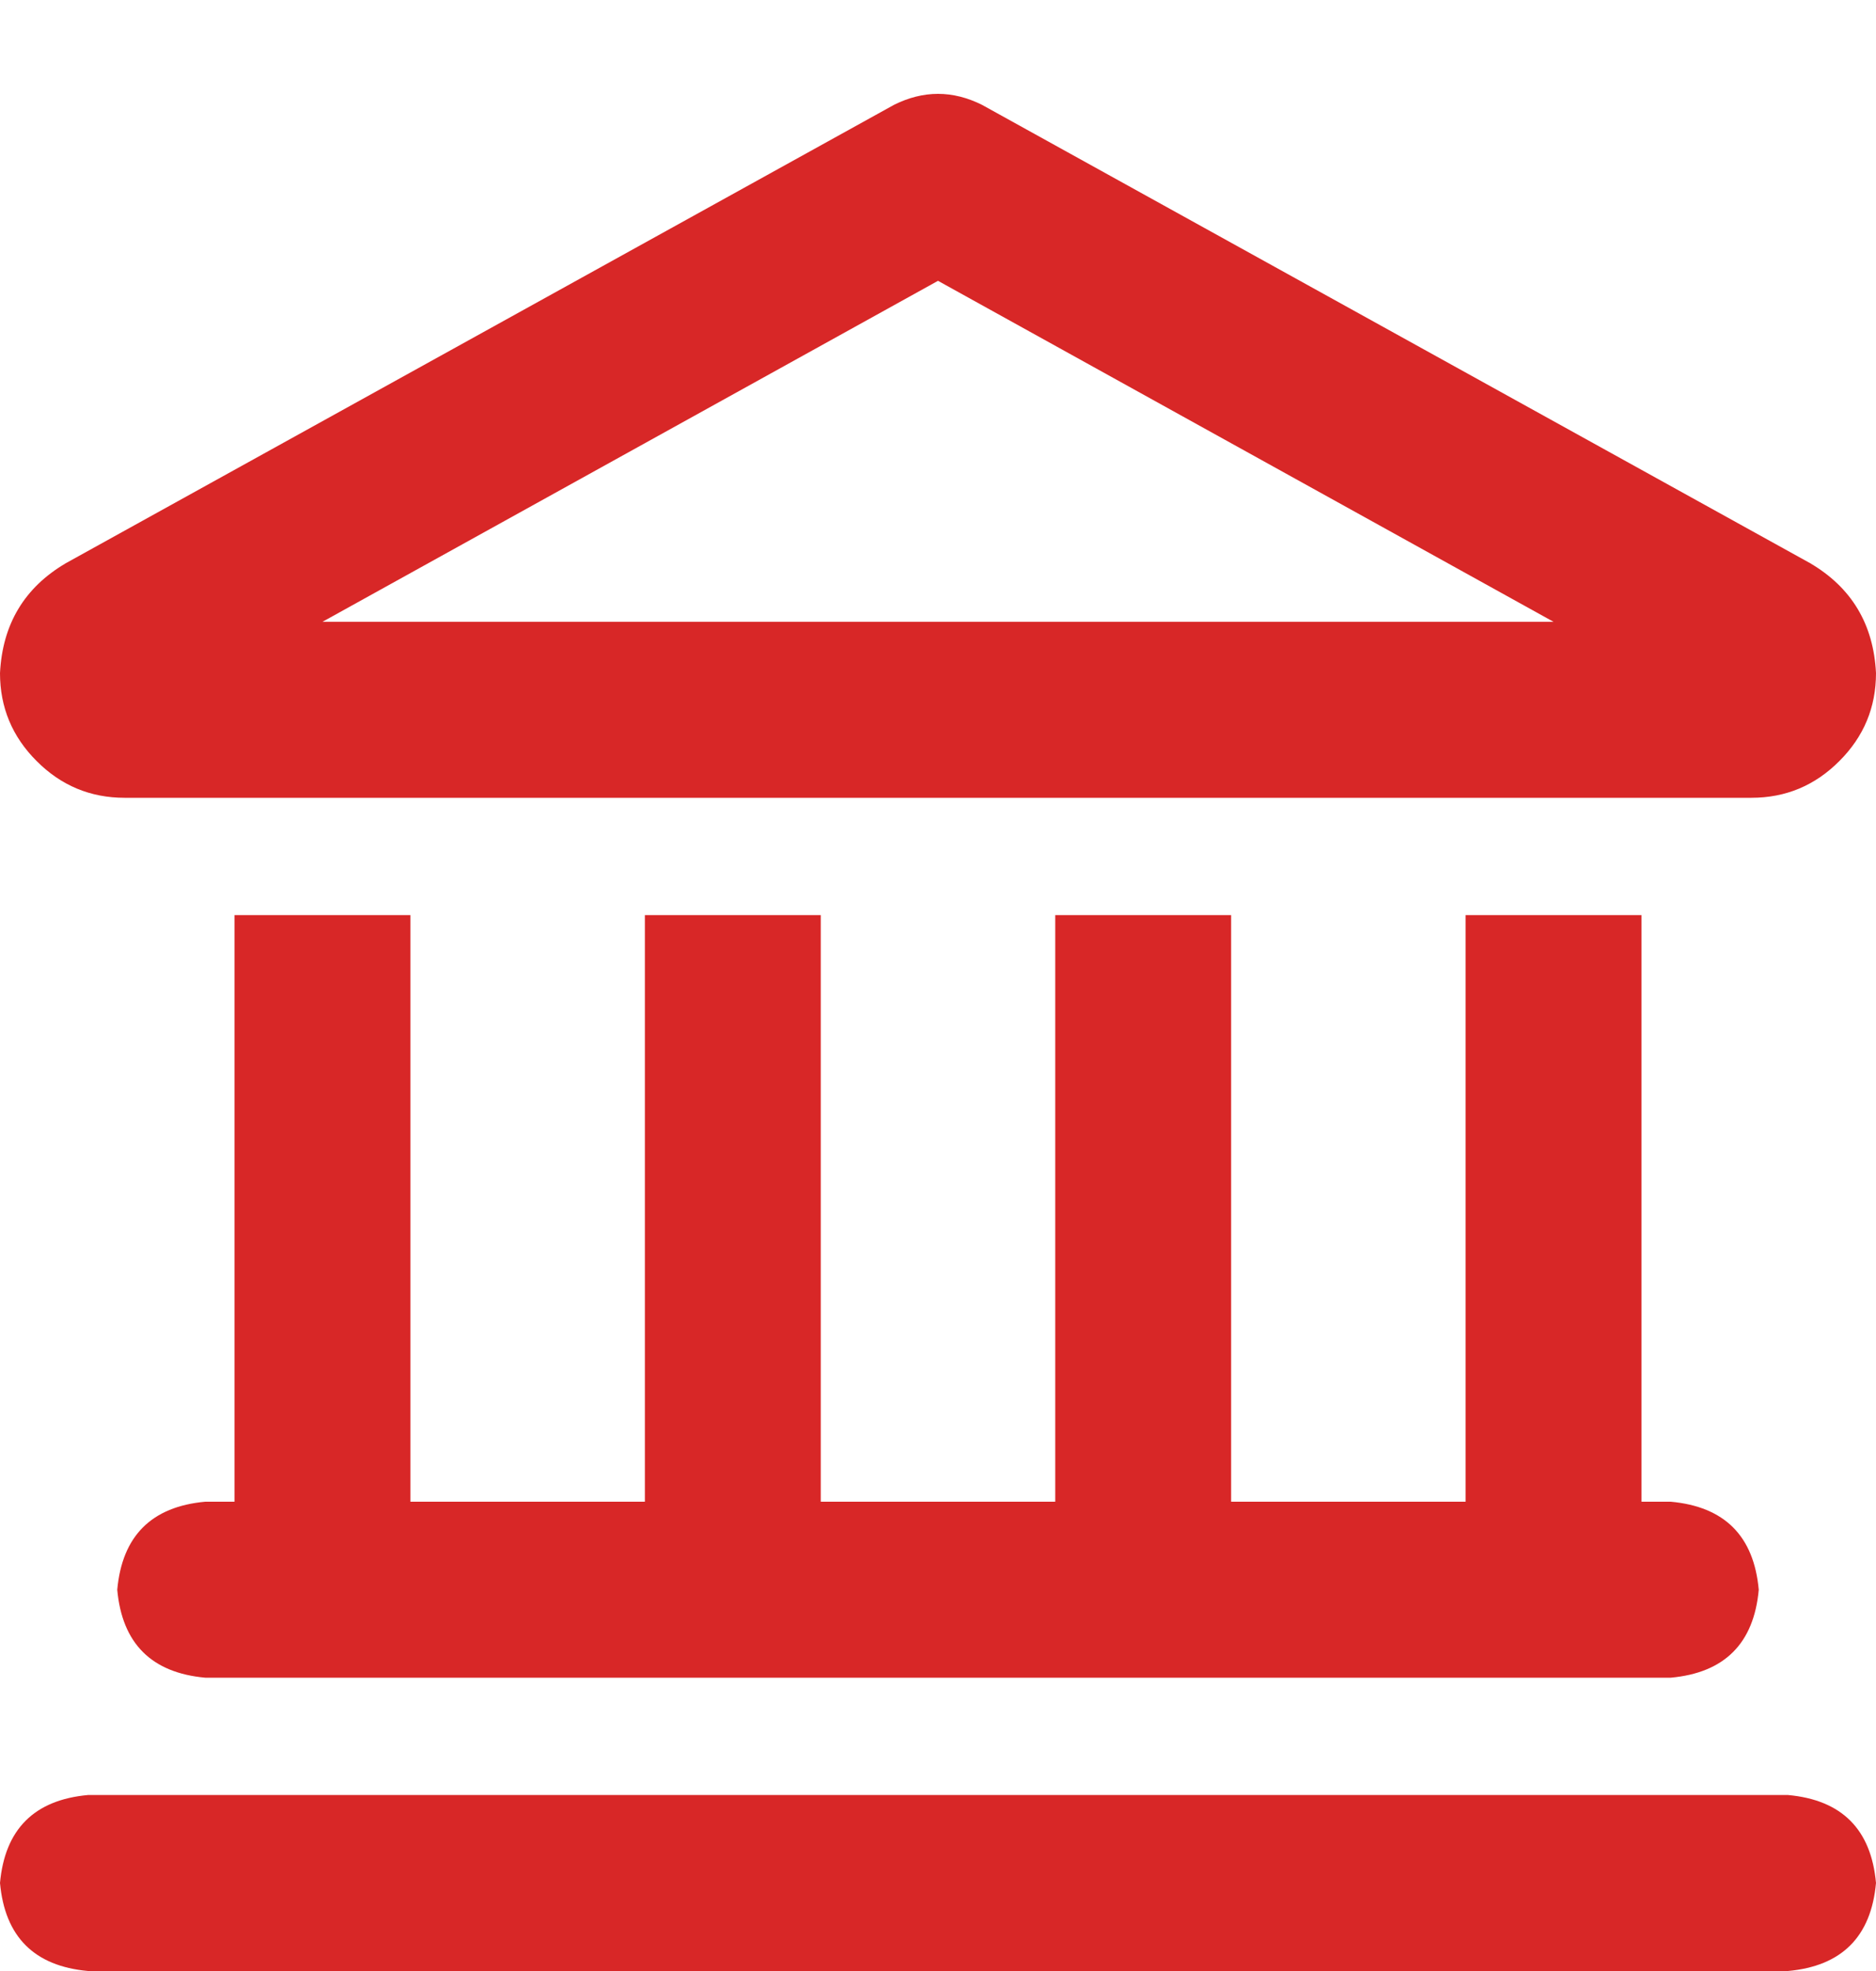 <svg width="20" height="21" viewBox="0 0 20 21" fill="none" xmlns="http://www.w3.org/2000/svg">
<path d="M10.469 1.117L19.297 6C19.74 6.26 19.974 6.651 20 7.172C20 7.536 19.87 7.849 19.609 8.109C19.349 8.37 19.037 8.5 18.672 8.5H1.328C0.964 8.5 0.651 8.37 0.391 8.109C0.13 7.849 0 7.536 0 7.172C0.026 6.651 0.26 6.26 0.703 6L9.531 1.117C9.844 0.961 10.156 0.961 10.469 1.117ZM10 2.992L3.438 6.625H16.562L10 2.992L16.562 6.625L10 2.992ZM4.375 9.75V16H6.875V9.75H8.75V16H11.25V9.75H13.125V16H15.625V9.75H17.5V16H17.812C18.385 16.052 18.698 16.365 18.75 16.938C18.698 17.51 18.385 17.823 17.812 17.875H2.188C1.615 17.823 1.302 17.51 1.25 16.938C1.302 16.365 1.615 16.052 2.188 16H2.5V9.75H4.375H2.5H4.375ZM0 20.062C0.052 19.49 0.365 19.177 0.938 19.125H19.062C19.635 19.177 19.948 19.49 20 20.062C19.948 20.635 19.635 20.948 19.062 21H0.938C0.365 20.948 0.052 20.635 0 20.062Z" fill="#D82727"/>
</svg>
